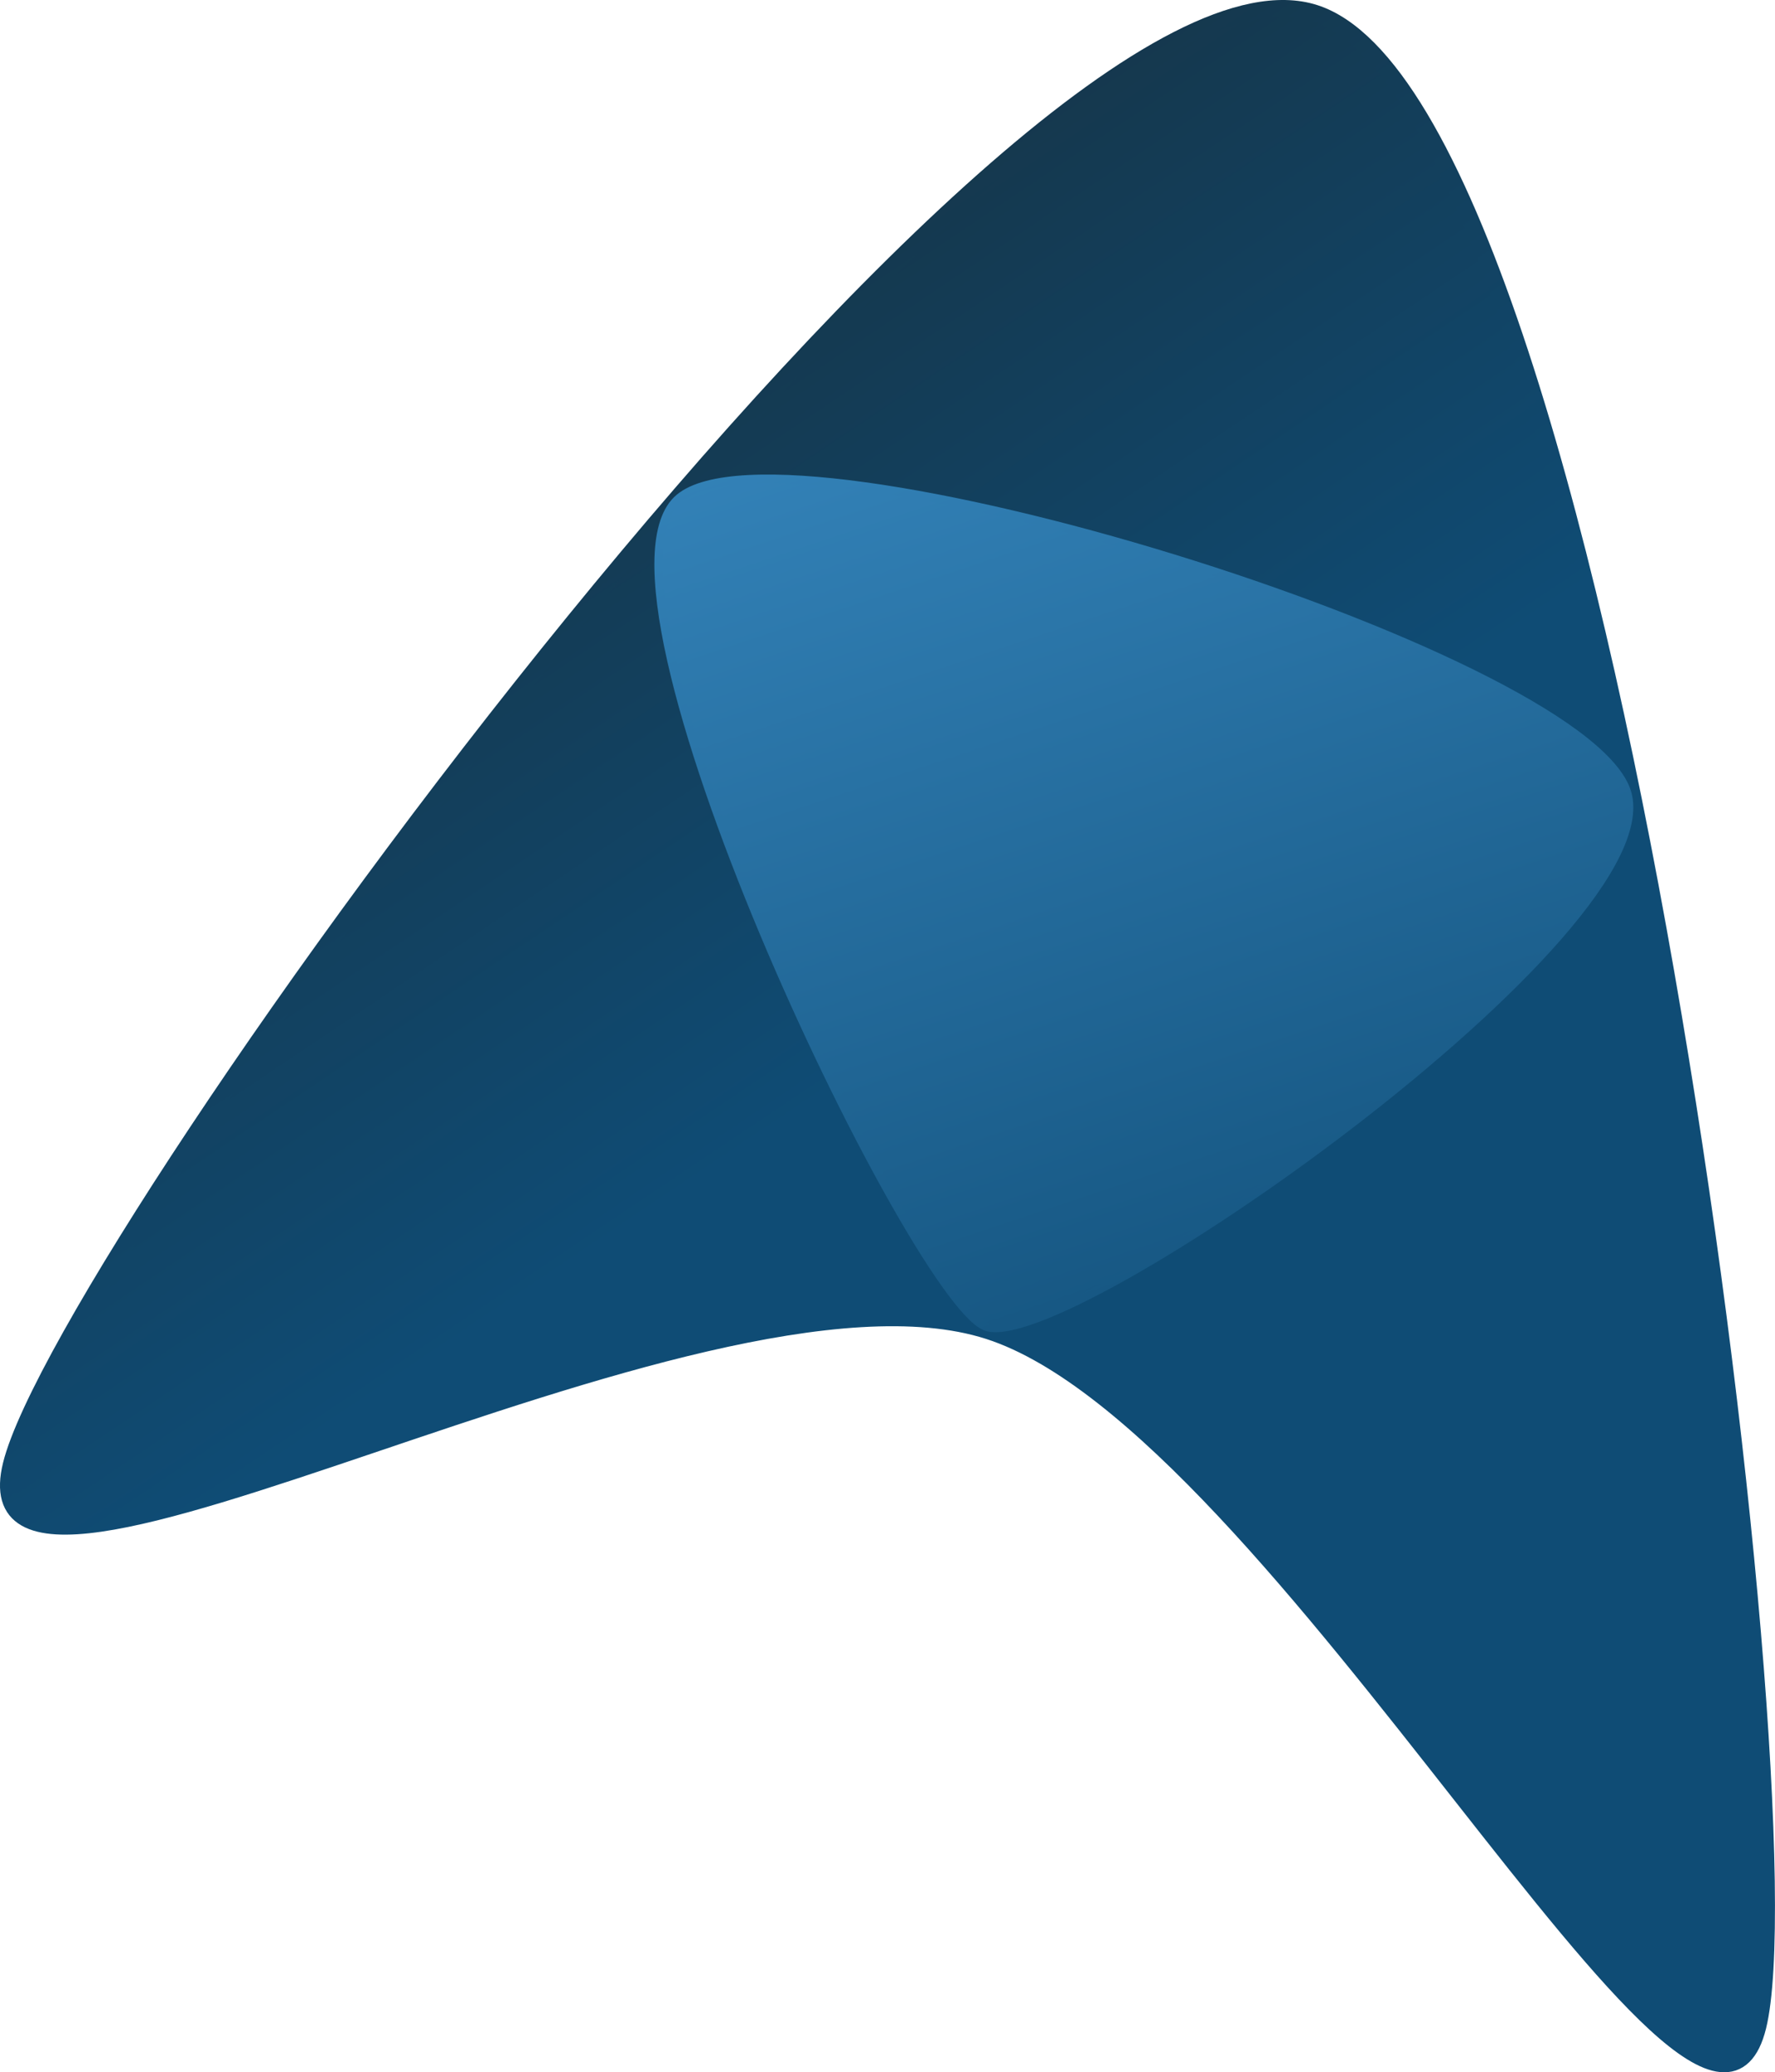 <?xml version="1.0" encoding="UTF-8"?>
<svg id="Layer_1" xmlns="http://www.w3.org/2000/svg" xmlns:xlink="http://www.w3.org/1999/xlink" viewBox="0 0 477.11 556.77">
  <defs>
    <style>
      .cls-1 {
        fill: url(#linear-gradient-3);
        stroke: url(#linear-gradient-4);
        stroke-width: 2.29px;
      }

      .cls-1, .cls-2 {
        fill-rule: evenodd;
        stroke-miterlimit: 8;
      }

      .cls-2 {
        fill: url(#linear-gradient);
        stroke: url(#linear-gradient-2);
        stroke-width: 4.58px;
      }
    </style>
    <linearGradient id="linear-gradient" x1="1592.32" y1="-110.66" x2="1988.19" y2="-700.5" gradientTransform="translate(-1553 -121.06) scale(1 -1)" gradientUnits="userSpaceOnUse">
      <stop offset="0" stop-color="#1a262b"/>
      <stop offset=".5" stop-color="#0f4c75"/>
      <stop offset="1" stop-color="#0f4c75"/>
    </linearGradient>
    <linearGradient id="linear-gradient-2" x1="1590.56" y1="-107.92" x2="1989.92" y2="-703.23" gradientTransform="translate(-1553 -121.06) scale(1 -1)" gradientUnits="userSpaceOnUse">
      <stop offset="0" stop-color="#1a262b"/>
      <stop offset=".5" stop-color="#0f4c75"/>
      <stop offset="1" stop-color="#0f4c75"/>
    </linearGradient>
    <linearGradient id="linear-gradient-3" x1="1928.14" y1="-516.95" x2="1822.4" y2="-200.12" gradientTransform="translate(-1553 -121.06) scale(1 -1)" gradientUnits="userSpaceOnUse">
      <stop offset="0" stop-color="#0f4c75"/>
      <stop offset=".95" stop-color="#3382b8"/>
      <stop offset="1" stop-color="#3382b8"/>
    </linearGradient>
    <linearGradient id="linear-gradient-4" x1="1928.86" y1="-518.41" x2="1821.71" y2="-198.55" gradientTransform="translate(-1553 -121.06) scale(1 -1)" gradientUnits="userSpaceOnUse">
      <stop offset="0" stop-color="#0f4c75"/>
      <stop offset=".95" stop-color="#3382b8"/>
      <stop offset="1" stop-color="#3382b8"/>
    </linearGradient>
  </defs>
  <path class="cls-2" d="M3.05,393.53C17.66,334.53,275.17-21.6,353.41,3.56c78.23,25.16,133.67,481.94,119.06,540.94s-128.49-161.79-206.72-186.95C187.51,332.39-11.56,452.53,3.05,393.53Z"/>
  <path class="cls-1" d="M264.64,356.25c20.16,9.36,186.11-106.98,172.44-144.05-13.67-37.07-225.72-102.39-254.46-78.39-28.74,24.01,61.86,213.09,82.02,222.44Z"/>
</svg>
